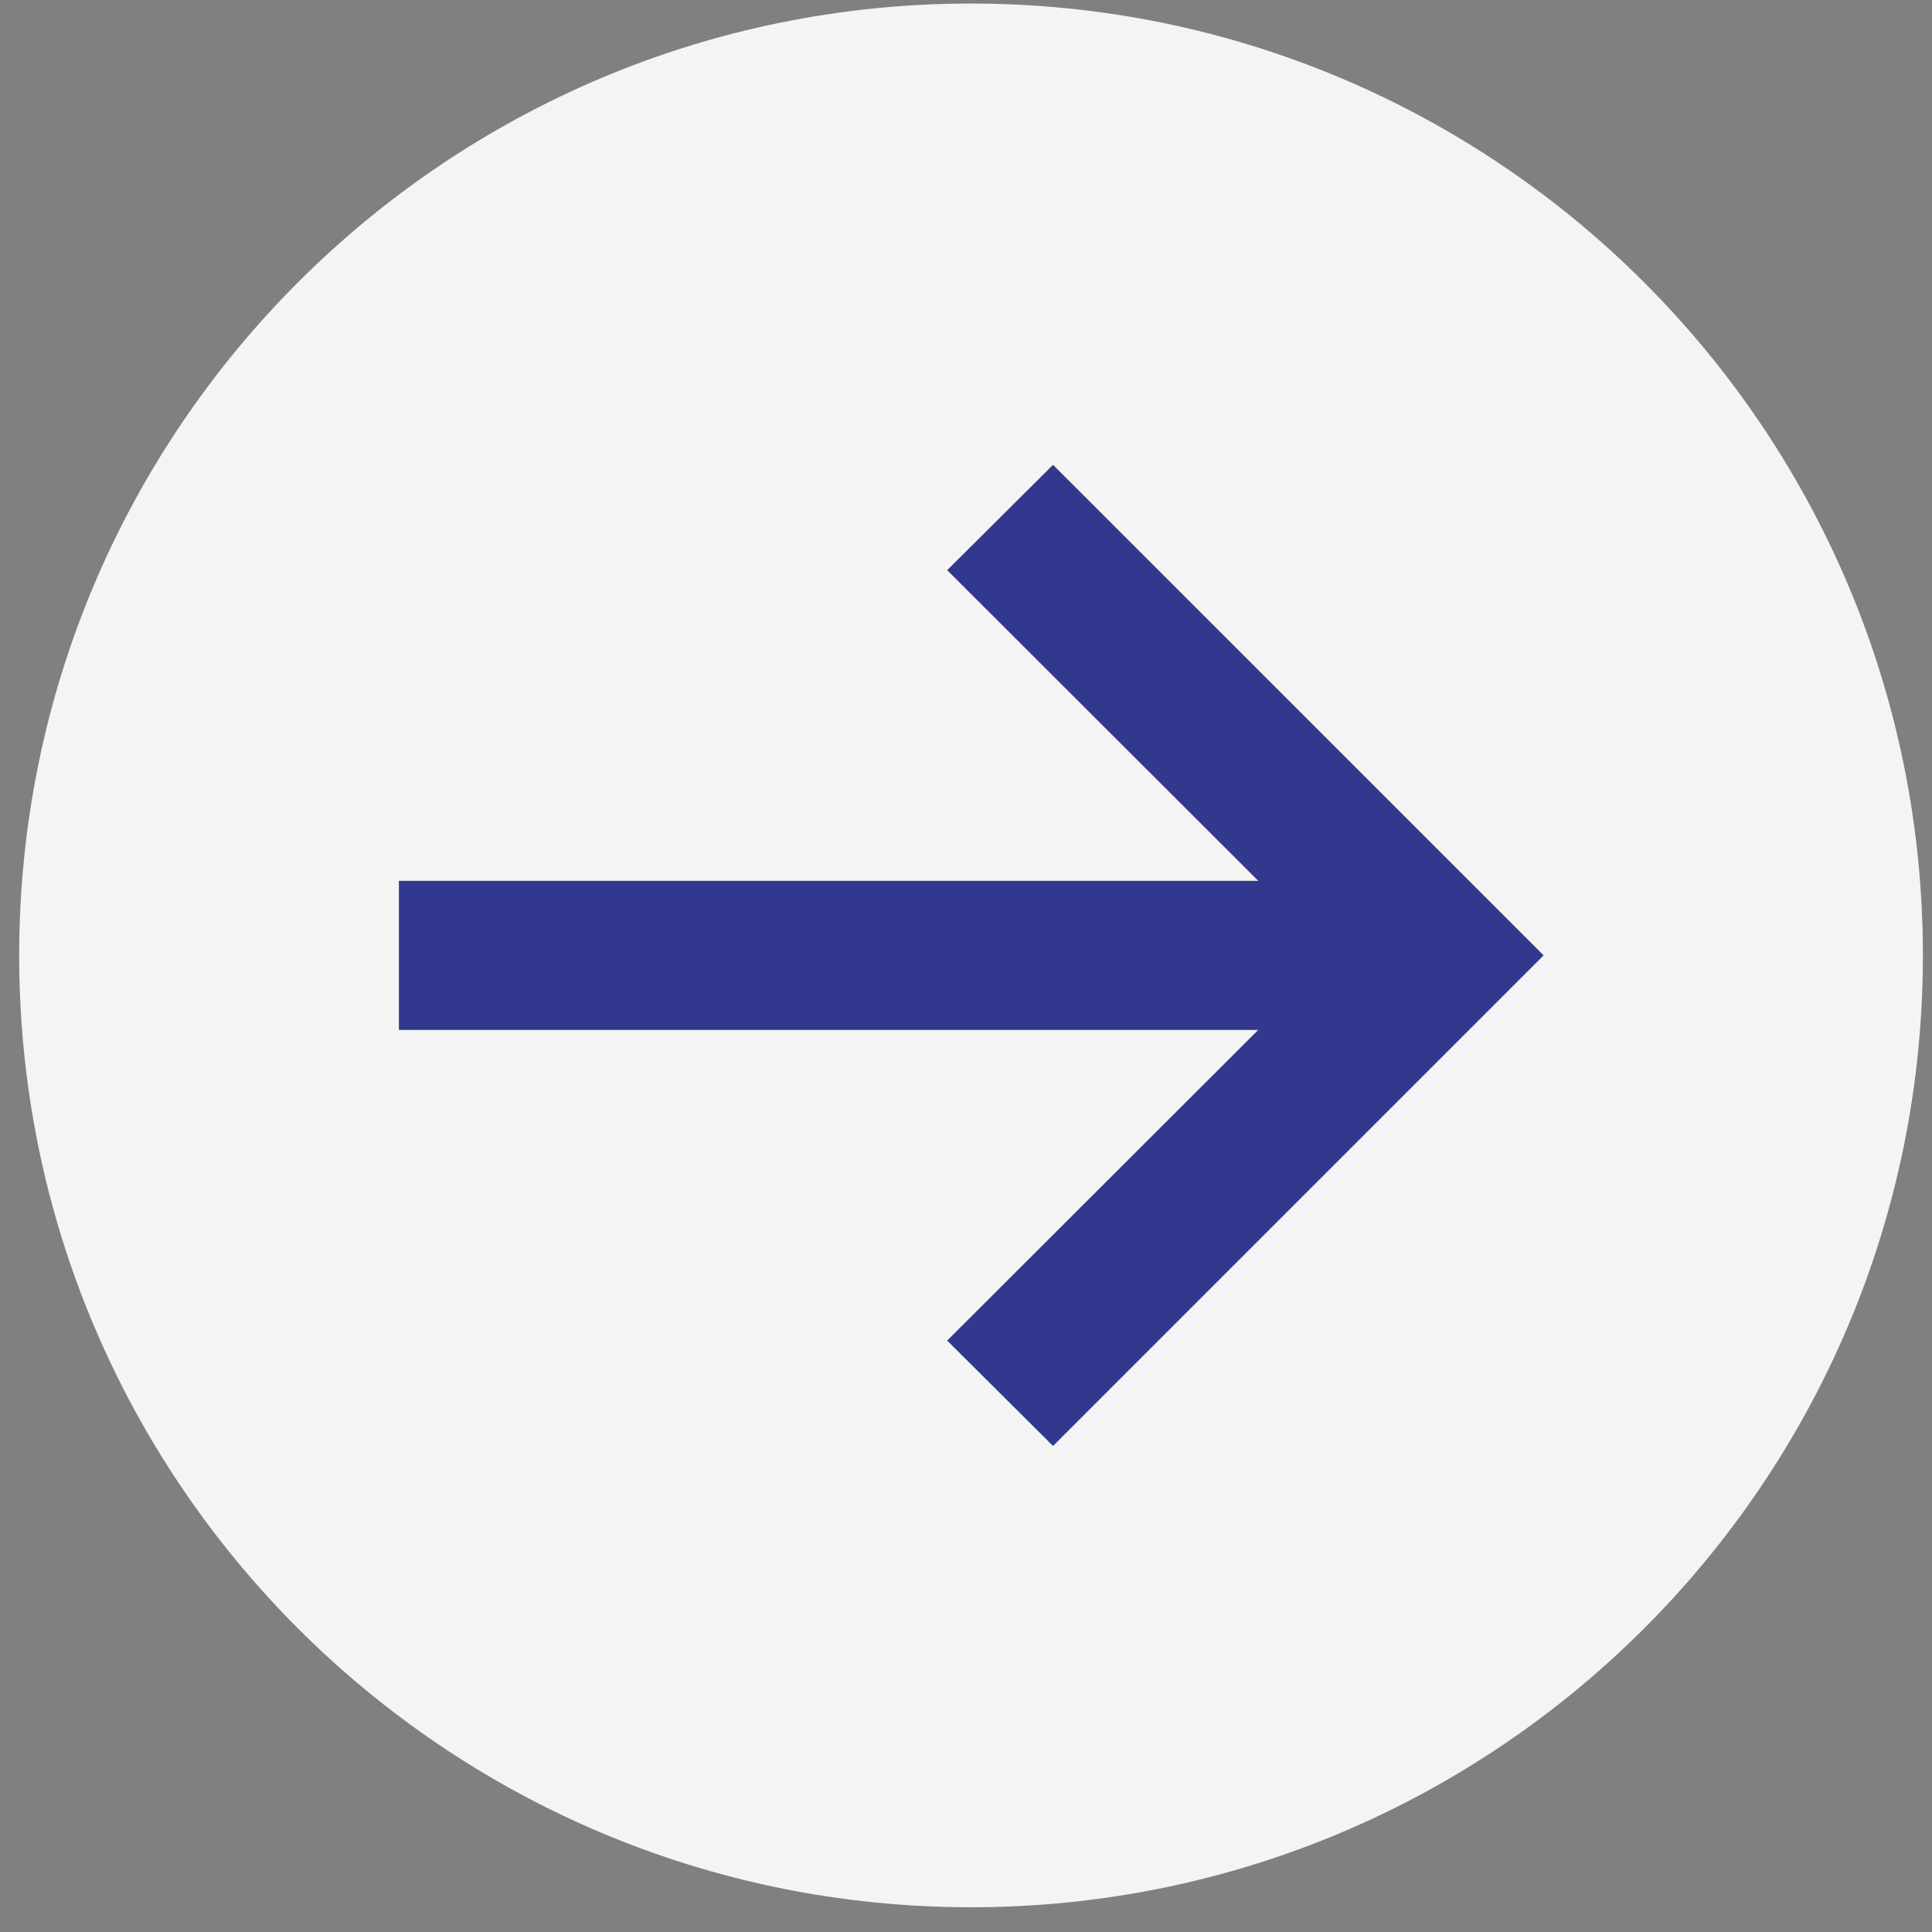 ﻿<svg width="42" height="42" viewBox="0 0 42 42" fill="none" xmlns="http://www.w3.org/2000/svg">
	<rect x="0" y="0" width="42" height="42" fill="#808080" stroke="none"/>
	<g clip-path="url(#clip0_258_95)">
		<path d="M21.11 41.462C32.538 41.462 41.802 32.197 41.802 20.77C41.802 9.342 32.538 0.077 21.11 0.077C9.682 0.077 0.417 9.342 0.417 20.77C0.417 32.197 9.682 41.462 21.11 41.462Z" fill="#F4F4F4"/>
		<path d="M22.892 31.434L20.591 29.143L28.976 20.769L20.591 12.395L22.892 10.105L33.557 20.769L22.892 31.434Z" fill="#32388E"/>
		<path d="M29.007 19.149H8.672V22.39H29.007V19.149Z" fill="#32388E"/>
	</g>
	<defs>
		<clipPath id="clip0_258_95">
			<rect width="41.395" height="41.395" fill="white" transform="translate(0.417 0.077)"/>
		</clipPath>
	</defs>
</svg>
